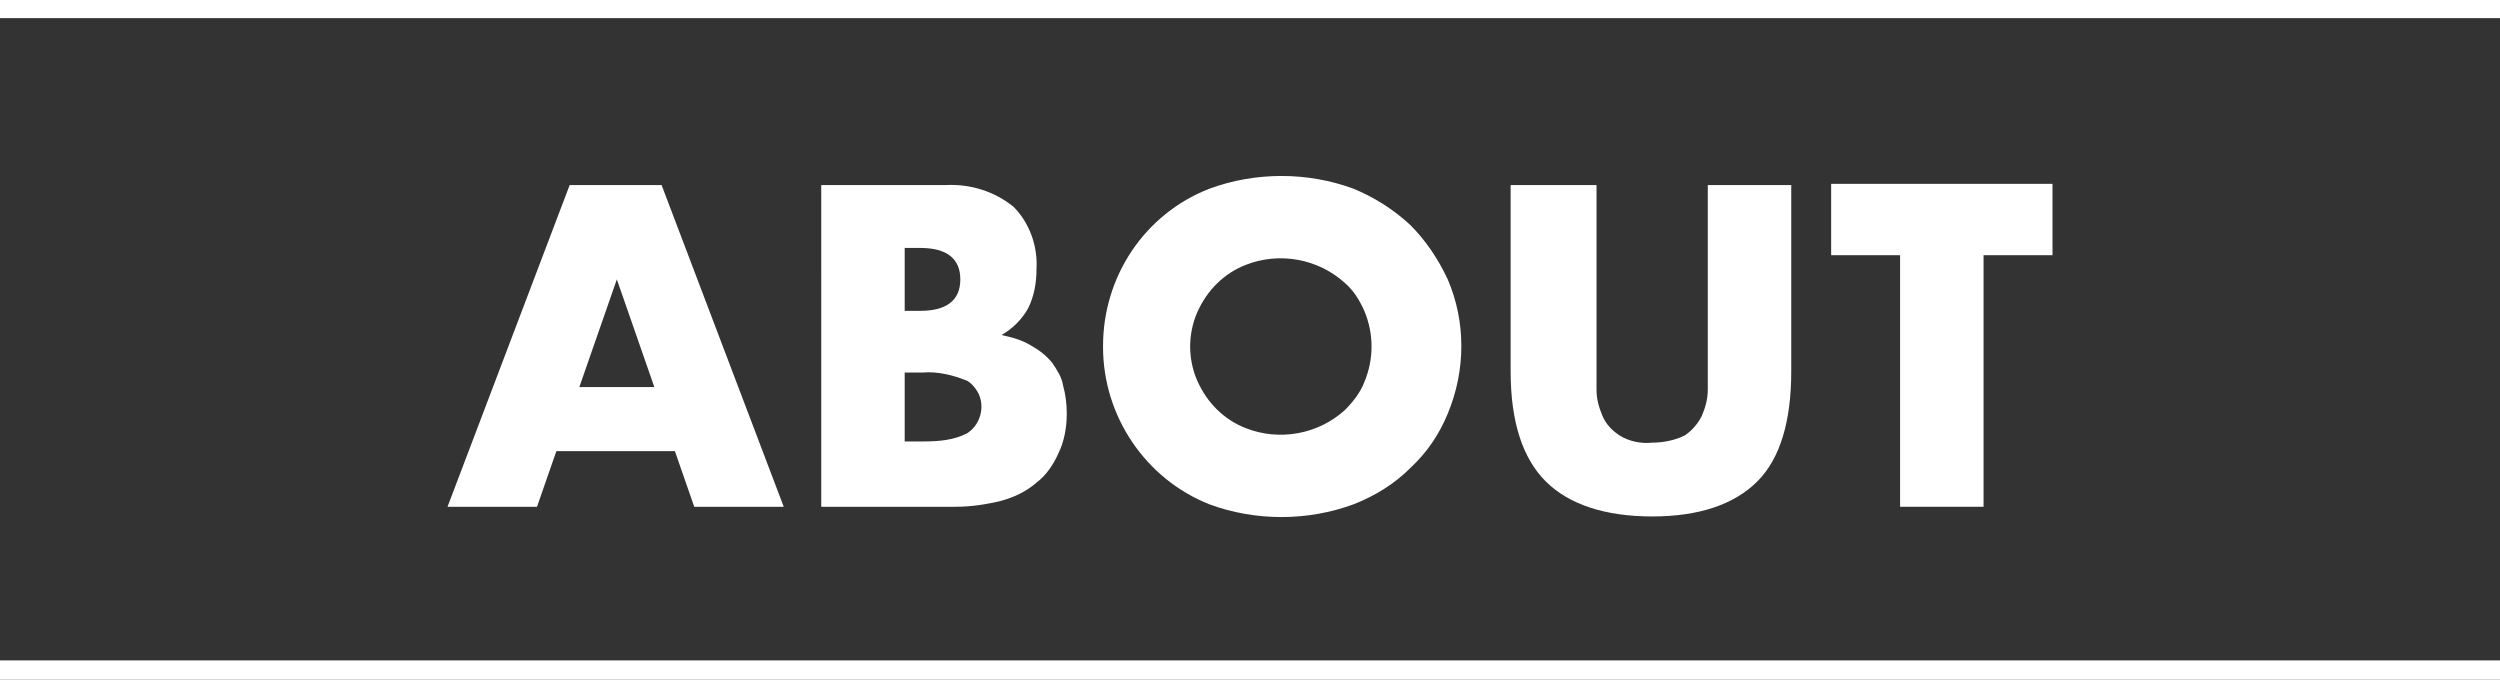 <?xml version="1.0" encoding="UTF-8"?>
<svg xmlns="http://www.w3.org/2000/svg" version="1.1" viewBox="0 0 206.7 56.2">
  <rect x="0" y="0" width="206.7" height="56.2" fill="#333333" stroke="none"/>
  <defs>
    <style>
      .cls-1 {
        fill: #fff;
      }
    </style>
  </defs>
  <!-- Generator: Adobe Illustrator 28.6.0, SVG Export Plug-In . SVG Version: 1.2.0 Build 709)  -->
  <g>
    <g id="_レイヤー_1" data-name="レイヤー_1">
      <path class="cls-1" d="M67.9,15.3h10.3c2-.1,4,.5,5.6,1.8,1.3,1.3,2,3.2,1.9,5.1,0,1.2-.2,2.3-.7,3.3-.5.9-1.3,1.7-2.2,2.2.9.2,1.7.4,2.5.9.7.4,1.2.8,1.7,1.4.4.6.8,1.2.9,1.9.2.7.3,1.5.3,2.3,0,1.1-.2,2.3-.7,3.3-.4.9-1,1.8-1.8,2.4-.8.7-1.8,1.2-2.9,1.5-1.2.3-2.5.5-3.8.5h-11.1V15.3ZM74.8,25.7h1.3c2.2,0,3.3-.9,3.3-2.6s-1.1-2.6-3.3-2.6h-1.3v5.2ZM74.8,36.5h1.5c1.3,0,2.6-.1,3.7-.7,1.2-.8,1.5-2.5.7-3.6-.2-.3-.4-.5-.7-.7-1.2-.5-2.5-.8-3.7-.7h-1.5v5.7Z"/>
      <path class="cls-1" d="M91.2,28.6c0-5.7,3.4-10.9,8.8-13,3.8-1.4,8.1-1.4,11.9,0,1.7.7,3.3,1.7,4.7,3,1.3,1.3,2.3,2.8,3.1,4.5,1.5,3.5,1.5,7.5,0,11.1-.7,1.7-1.7,3.2-3.1,4.5-1.3,1.3-2.9,2.3-4.7,3-3.8,1.4-8.1,1.4-11.9,0-5.3-2.1-8.8-7.3-8.8-13M98.4,28.6c0,1,.2,2,.6,2.9.8,1.8,2.2,3.2,4,3.9,2.8,1.1,6,.5,8.2-1.5.7-.7,1.3-1.5,1.6-2.3.8-1.9.8-4,0-5.9-.4-.9-.9-1.7-1.6-2.3-2.2-2-5.4-2.6-8.2-1.5-1.8.7-3.2,2.1-4,3.9-.4.9-.6,1.9-.6,2.9"/>
      <path class="cls-1" d="M132,15.3v14.5c0,.8,0,1.6,0,2.4,0,.8.2,1.5.5,2.2.3.7.8,1.2,1.4,1.6.8.5,1.8.7,2.7.6.9,0,1.9-.2,2.7-.6.6-.4,1.1-1,1.4-1.6.3-.7.5-1.4.5-2.2,0-.8,0-1.6,0-2.4v-14.5h6.9v15.4c0,4.1-.9,7.2-2.8,9.1-1.9,1.9-4.8,2.9-8.7,2.9s-6.9-1-8.8-2.9c-1.9-1.9-2.9-4.9-2.9-9.1v-15.4h6.9Z"/>
      <path class="cls-1" d="M164,21.1v20.8h-6.9v-20.8h-5.7v-5.9h18.3v5.9h-5.7Z"/>
      <path class="cls-1" d="M206.7,56.6H0v-2h206.7v2Z"/>
      <path class="cls-1" d="M206.7,1.5H0V-.5h206.7V1.5Z"/>
      <path class="cls-1" d="M55.9,37.3h-9.9l-1.6,4.6h-7.4l10.1-26.6h7.6l10.1,26.6h-7.4l-1.6-4.6ZM54.1,32l-3.1-8.9-3.1,8.9h6.2Z"/>
    </g>
  </g>
</svg>